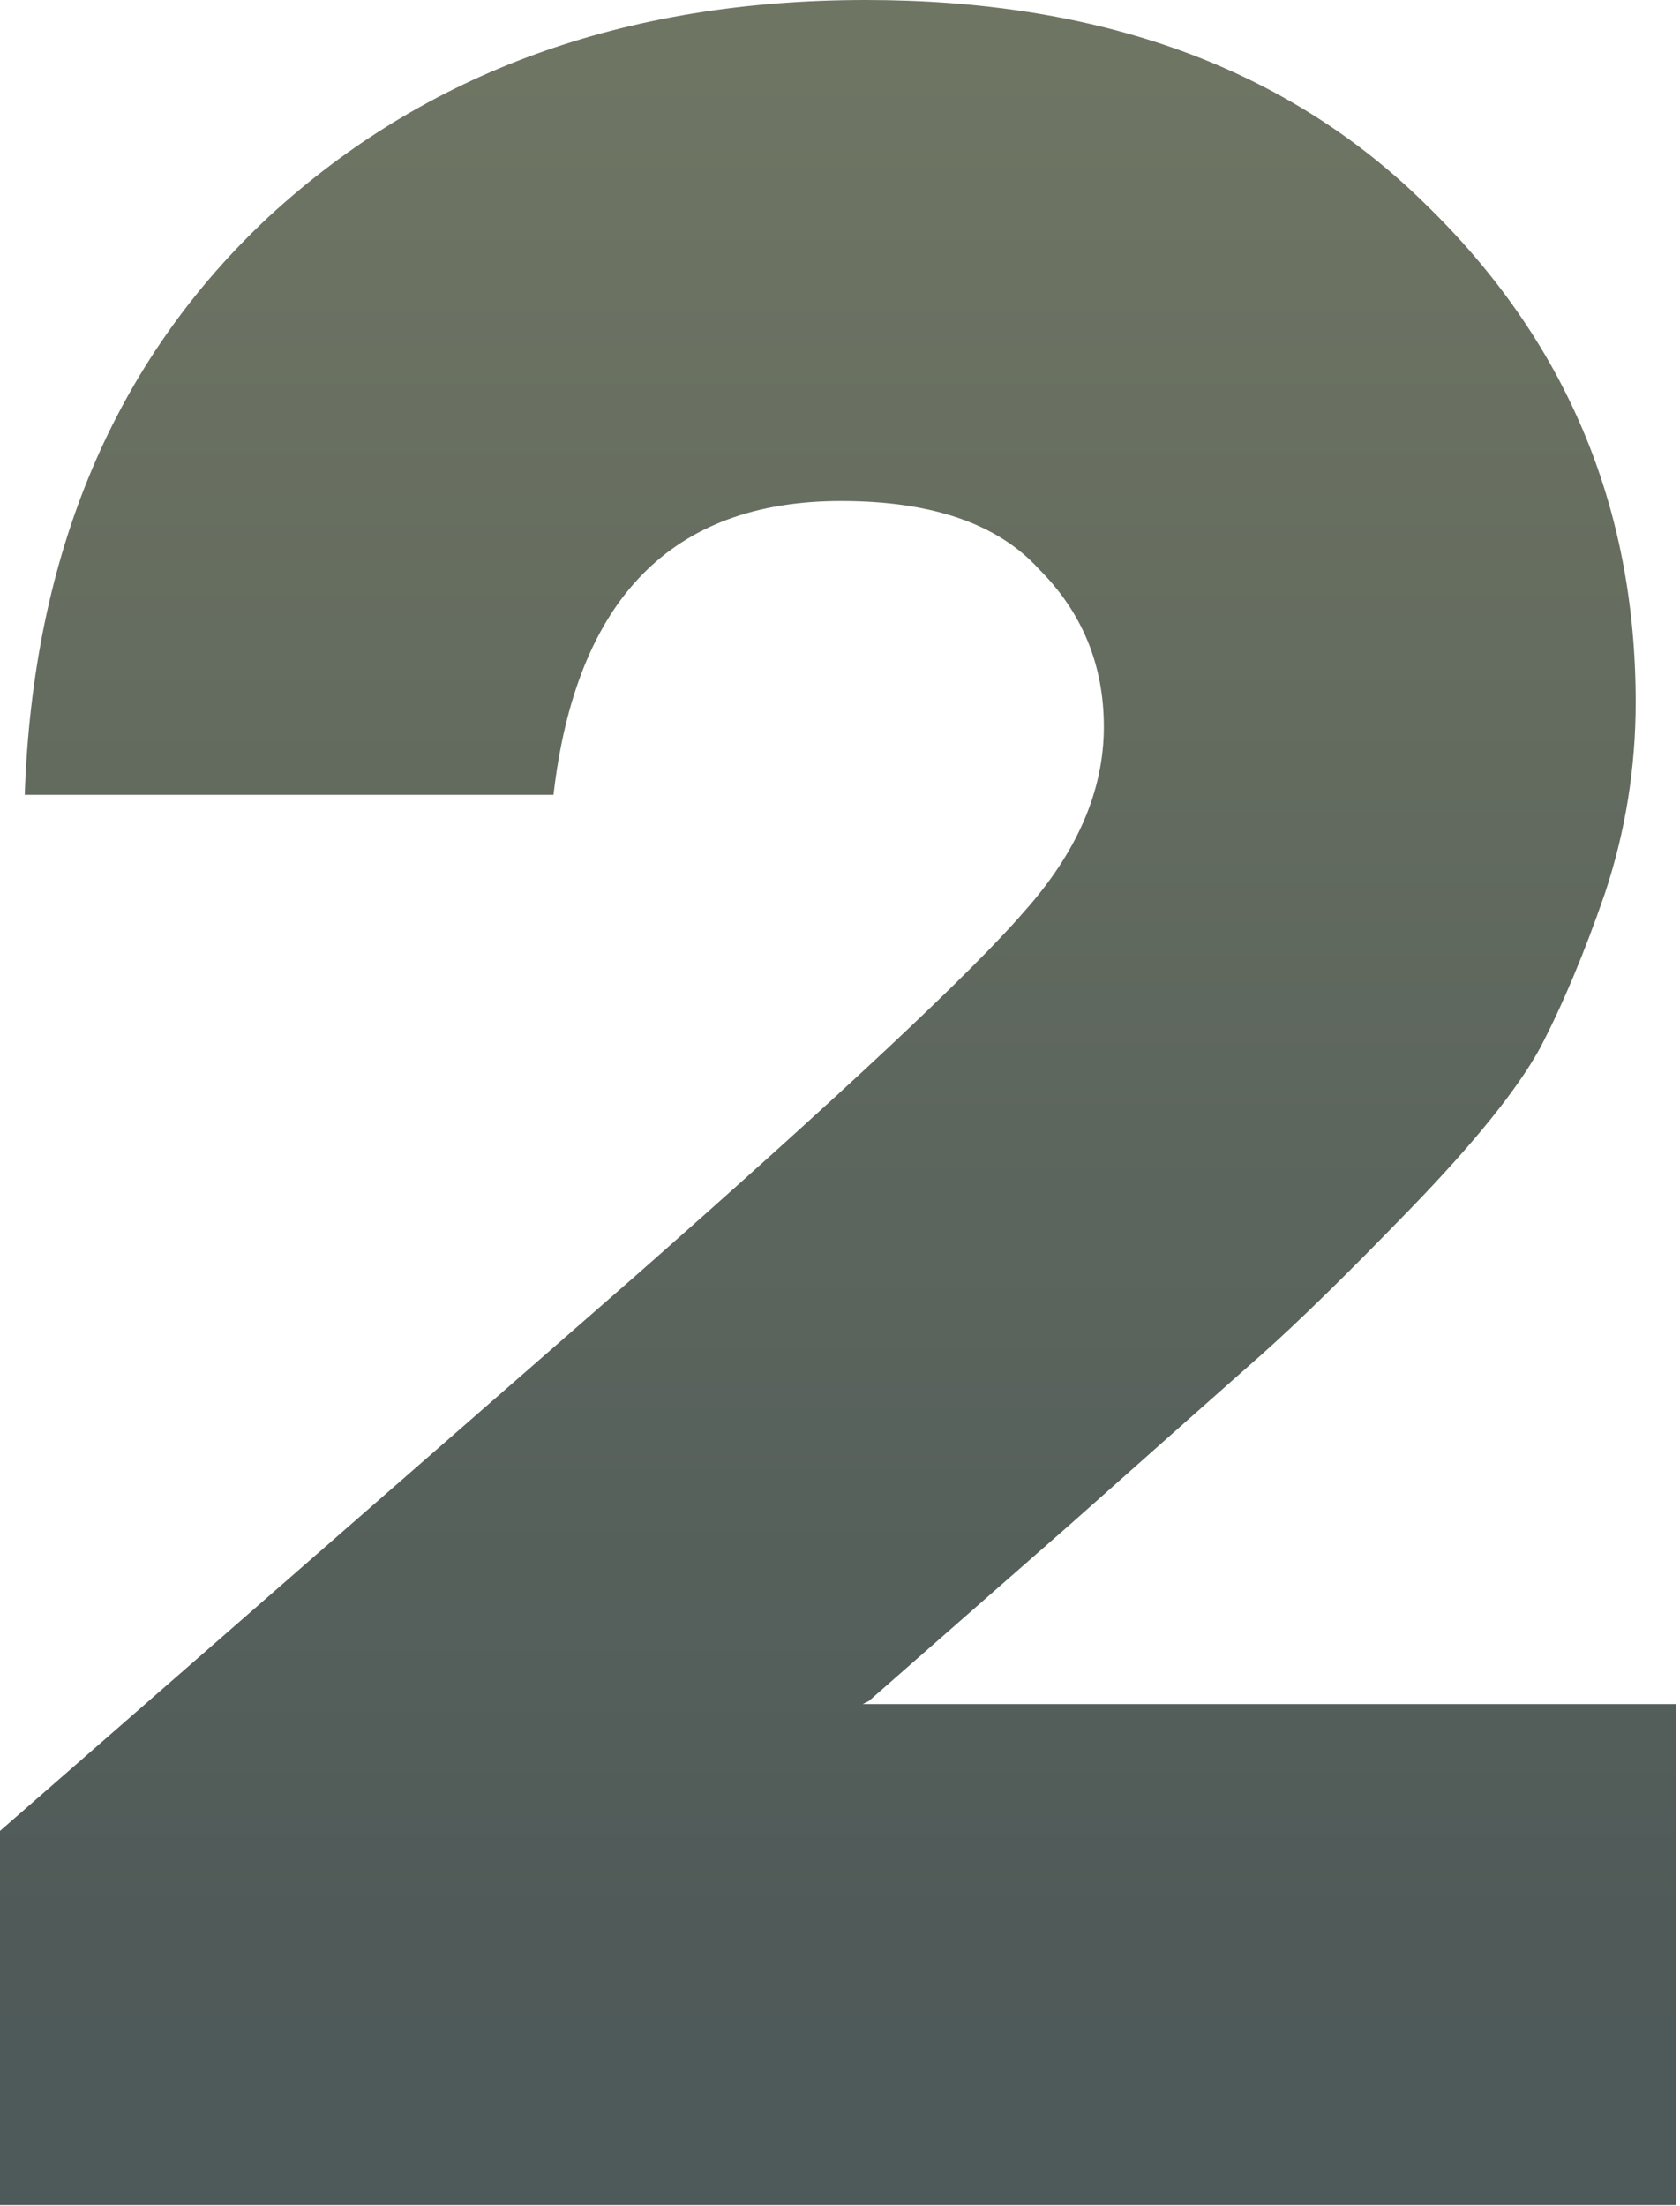 <svg width="163" height="214" viewBox="0 0 163 214" fill="none" xmlns="http://www.w3.org/2000/svg">
<path opacity="0.7" d="M83.7 165.3H162.6V213.9H4.47035e-08V177.6L61.5 123.9C81.7 106.1 94.3 94.3 99.3 88.5C104.5 82.7 107.1 76.7 107.1 70.5C107.1 64.5 105 59.4 100.8 55.2C96.8 50.8 90.4 48.6 81.6 48.6C65.2 48.6 55.9 58.1 53.7 77.1H2.4C3.2 53.7 11.1 35 26.1 21C41.3 7 60.6 0 84 0C106.8 0 124.9 6.6 138.3 19.8C151.9 33 158.7 49.1 158.7 68.1C158.7 74.5 157.7 80.7 155.7 86.7C153.7 92.5 151.6 97.5 149.4 101.7C147.2 105.7 143 110.9 136.8 117.3C130.8 123.5 126 128.2 122.4 131.4C119 134.4 112.8 139.9 103.8 147.9L84.3 165L83.7 165.3Z" fill="url(#paint0_linear_4092_11894)"/>
<defs>
<linearGradient id="paint0_linear_4092_11894" x1="81.346" y1="3.9" x2="81.346" y2="197.9" gradientUnits="userSpaceOnUse">
<stop stop-color="#323B21"/>
<stop offset="1" stop-color="#031312"/>
</linearGradient>
</defs>
</svg>
